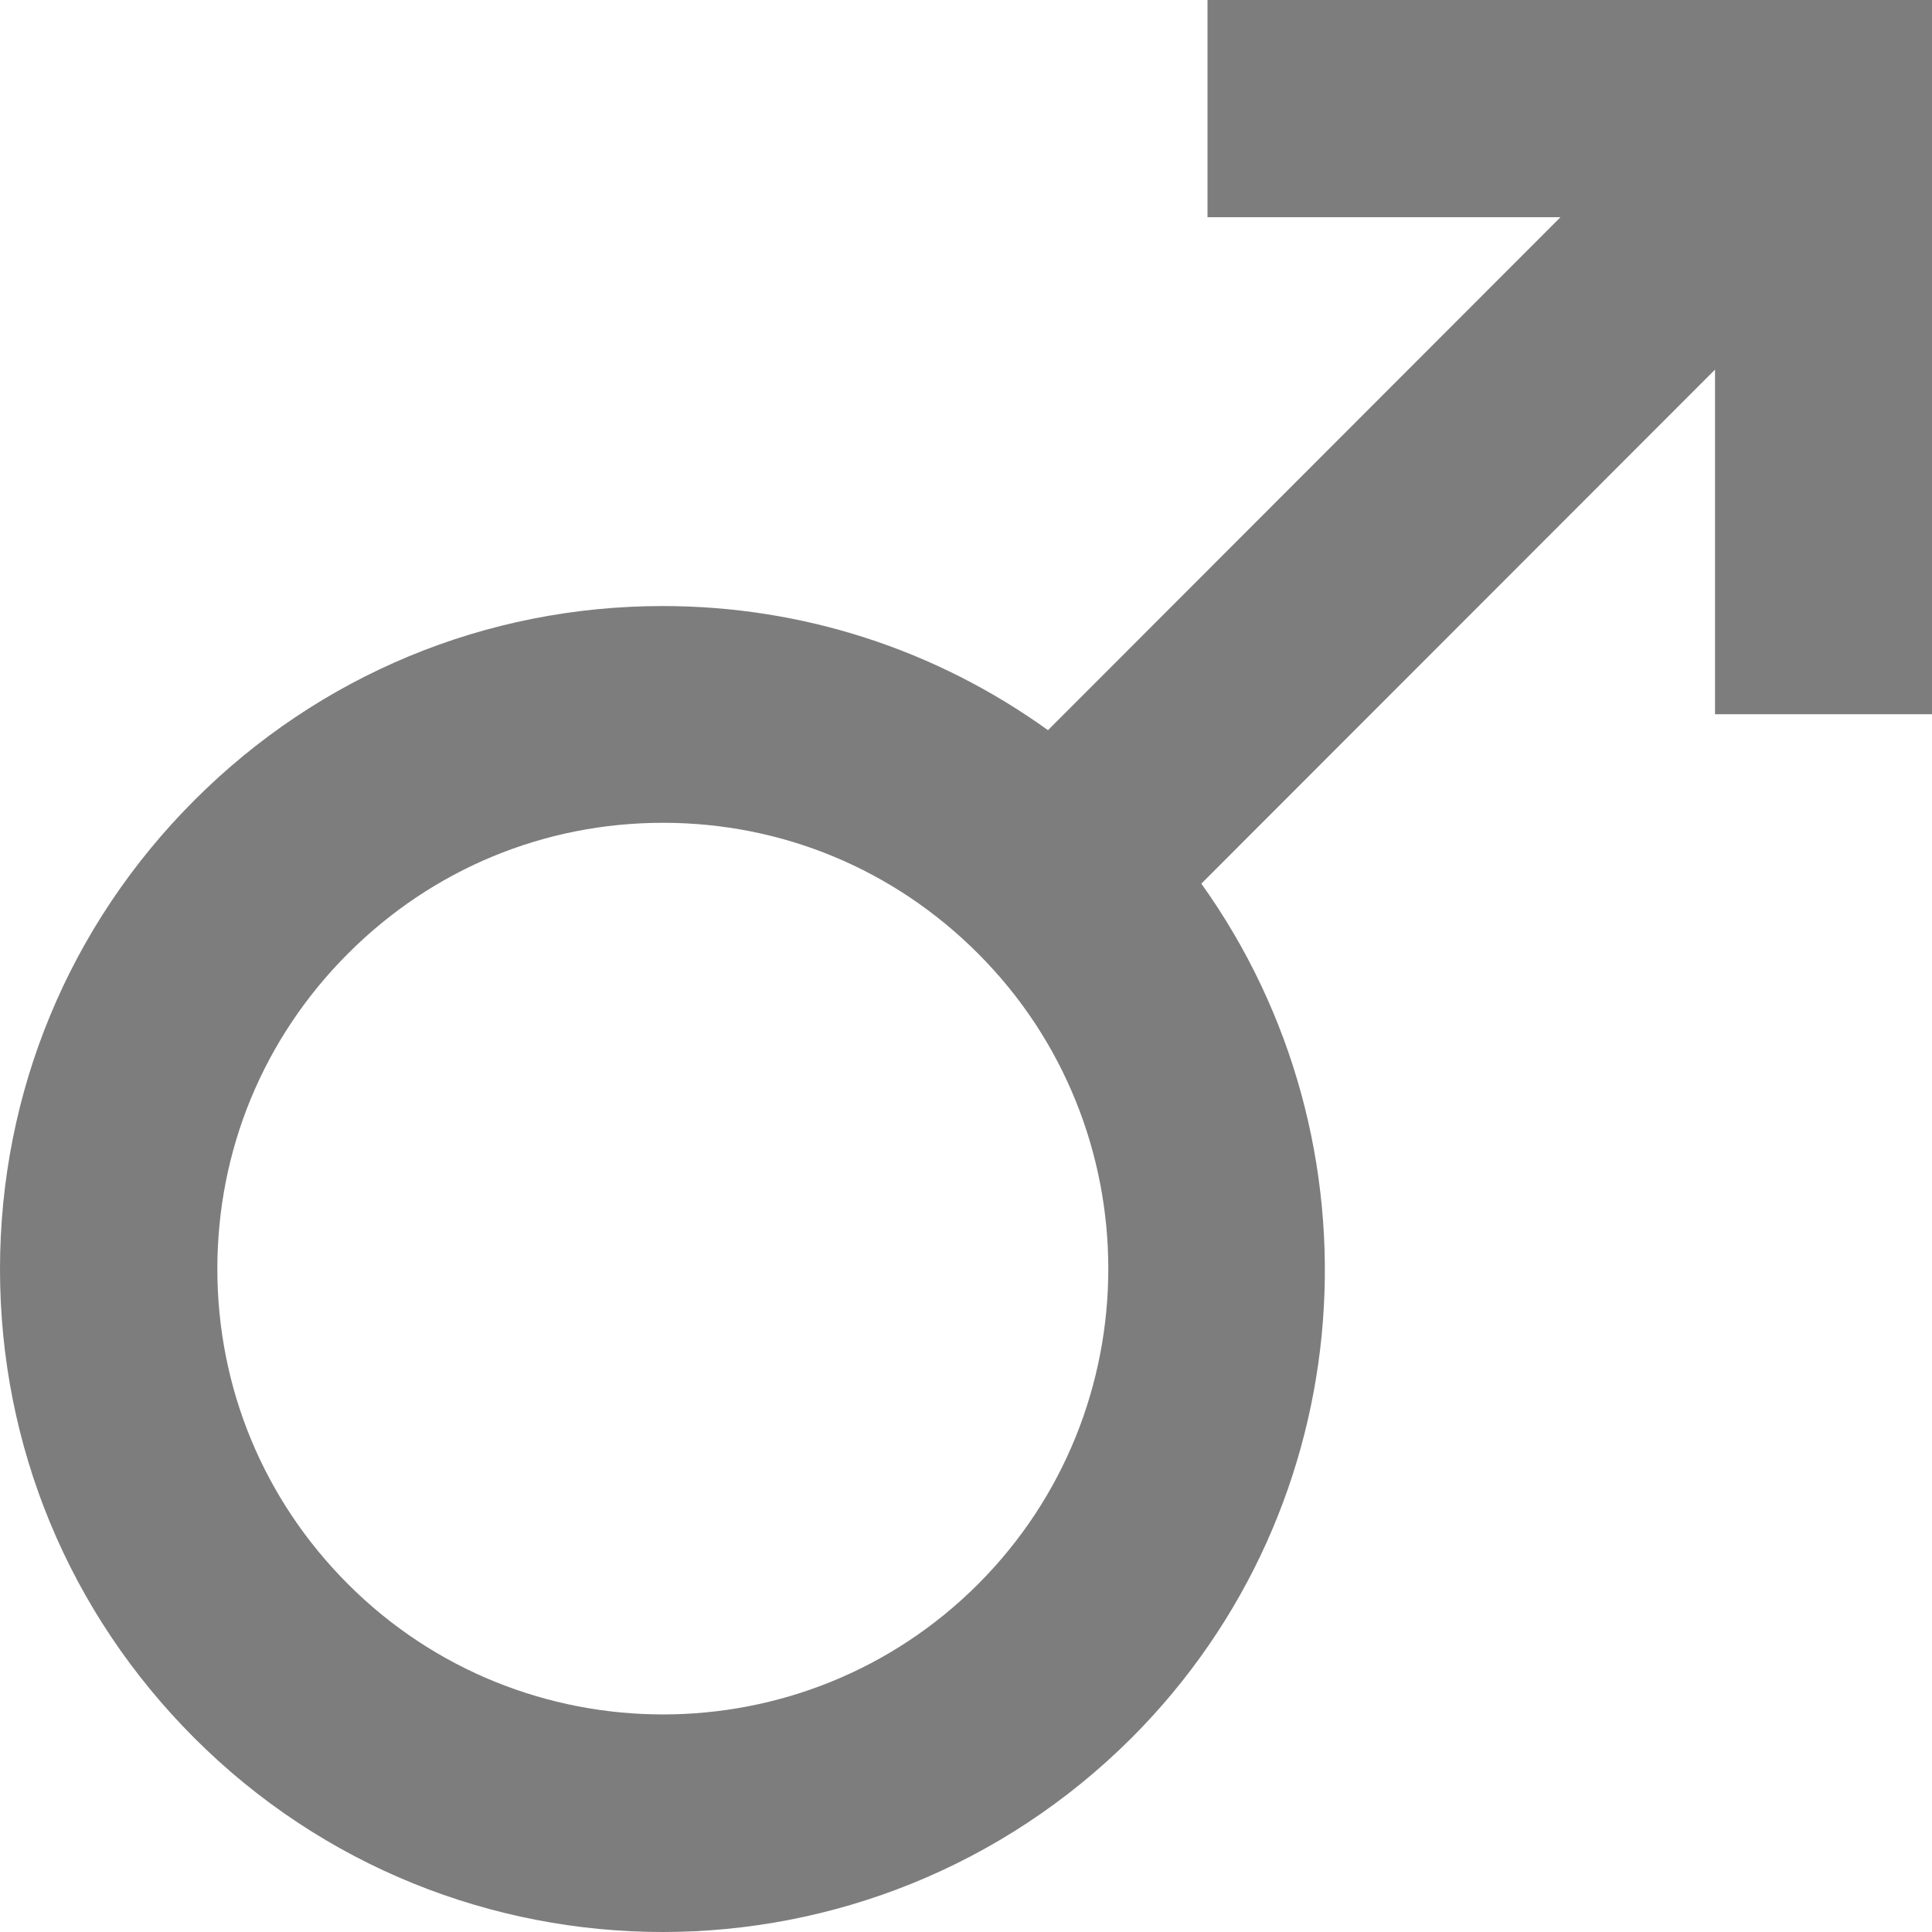 <svg xmlns="http://www.w3.org/2000/svg" width="16" height="16" viewBox="0 0 16 16" fill="none"><path d="M10 0V1.799H12.923L8.679 6.047C7.753 5.381 6.65 5.019 5.488 5.019C4.023 5.019 2.645 5.591 1.609 6.628C0.572 7.666 0 9.045 0 10.511C0 11.977 0.572 13.356 1.609 14.393C2.678 15.463 4.083 16 5.488 16C6.893 16 8.298 15.463 9.371 14.393C11.294 12.468 11.482 9.461 9.949 7.318L14.203 3.061V5.915H16V0H10ZM8.1 13.119C6.662 14.558 4.32 14.558 2.882 13.119C2.184 12.421 1.8 11.494 1.8 10.508C1.8 9.521 2.184 8.595 2.882 7.897C3.58 7.198 4.506 6.814 5.491 6.814C6.477 6.814 7.402 7.198 8.1 7.897C9.538 9.336 9.538 11.68 8.1 13.119Z" fill="#7D7D7D"></path></svg>